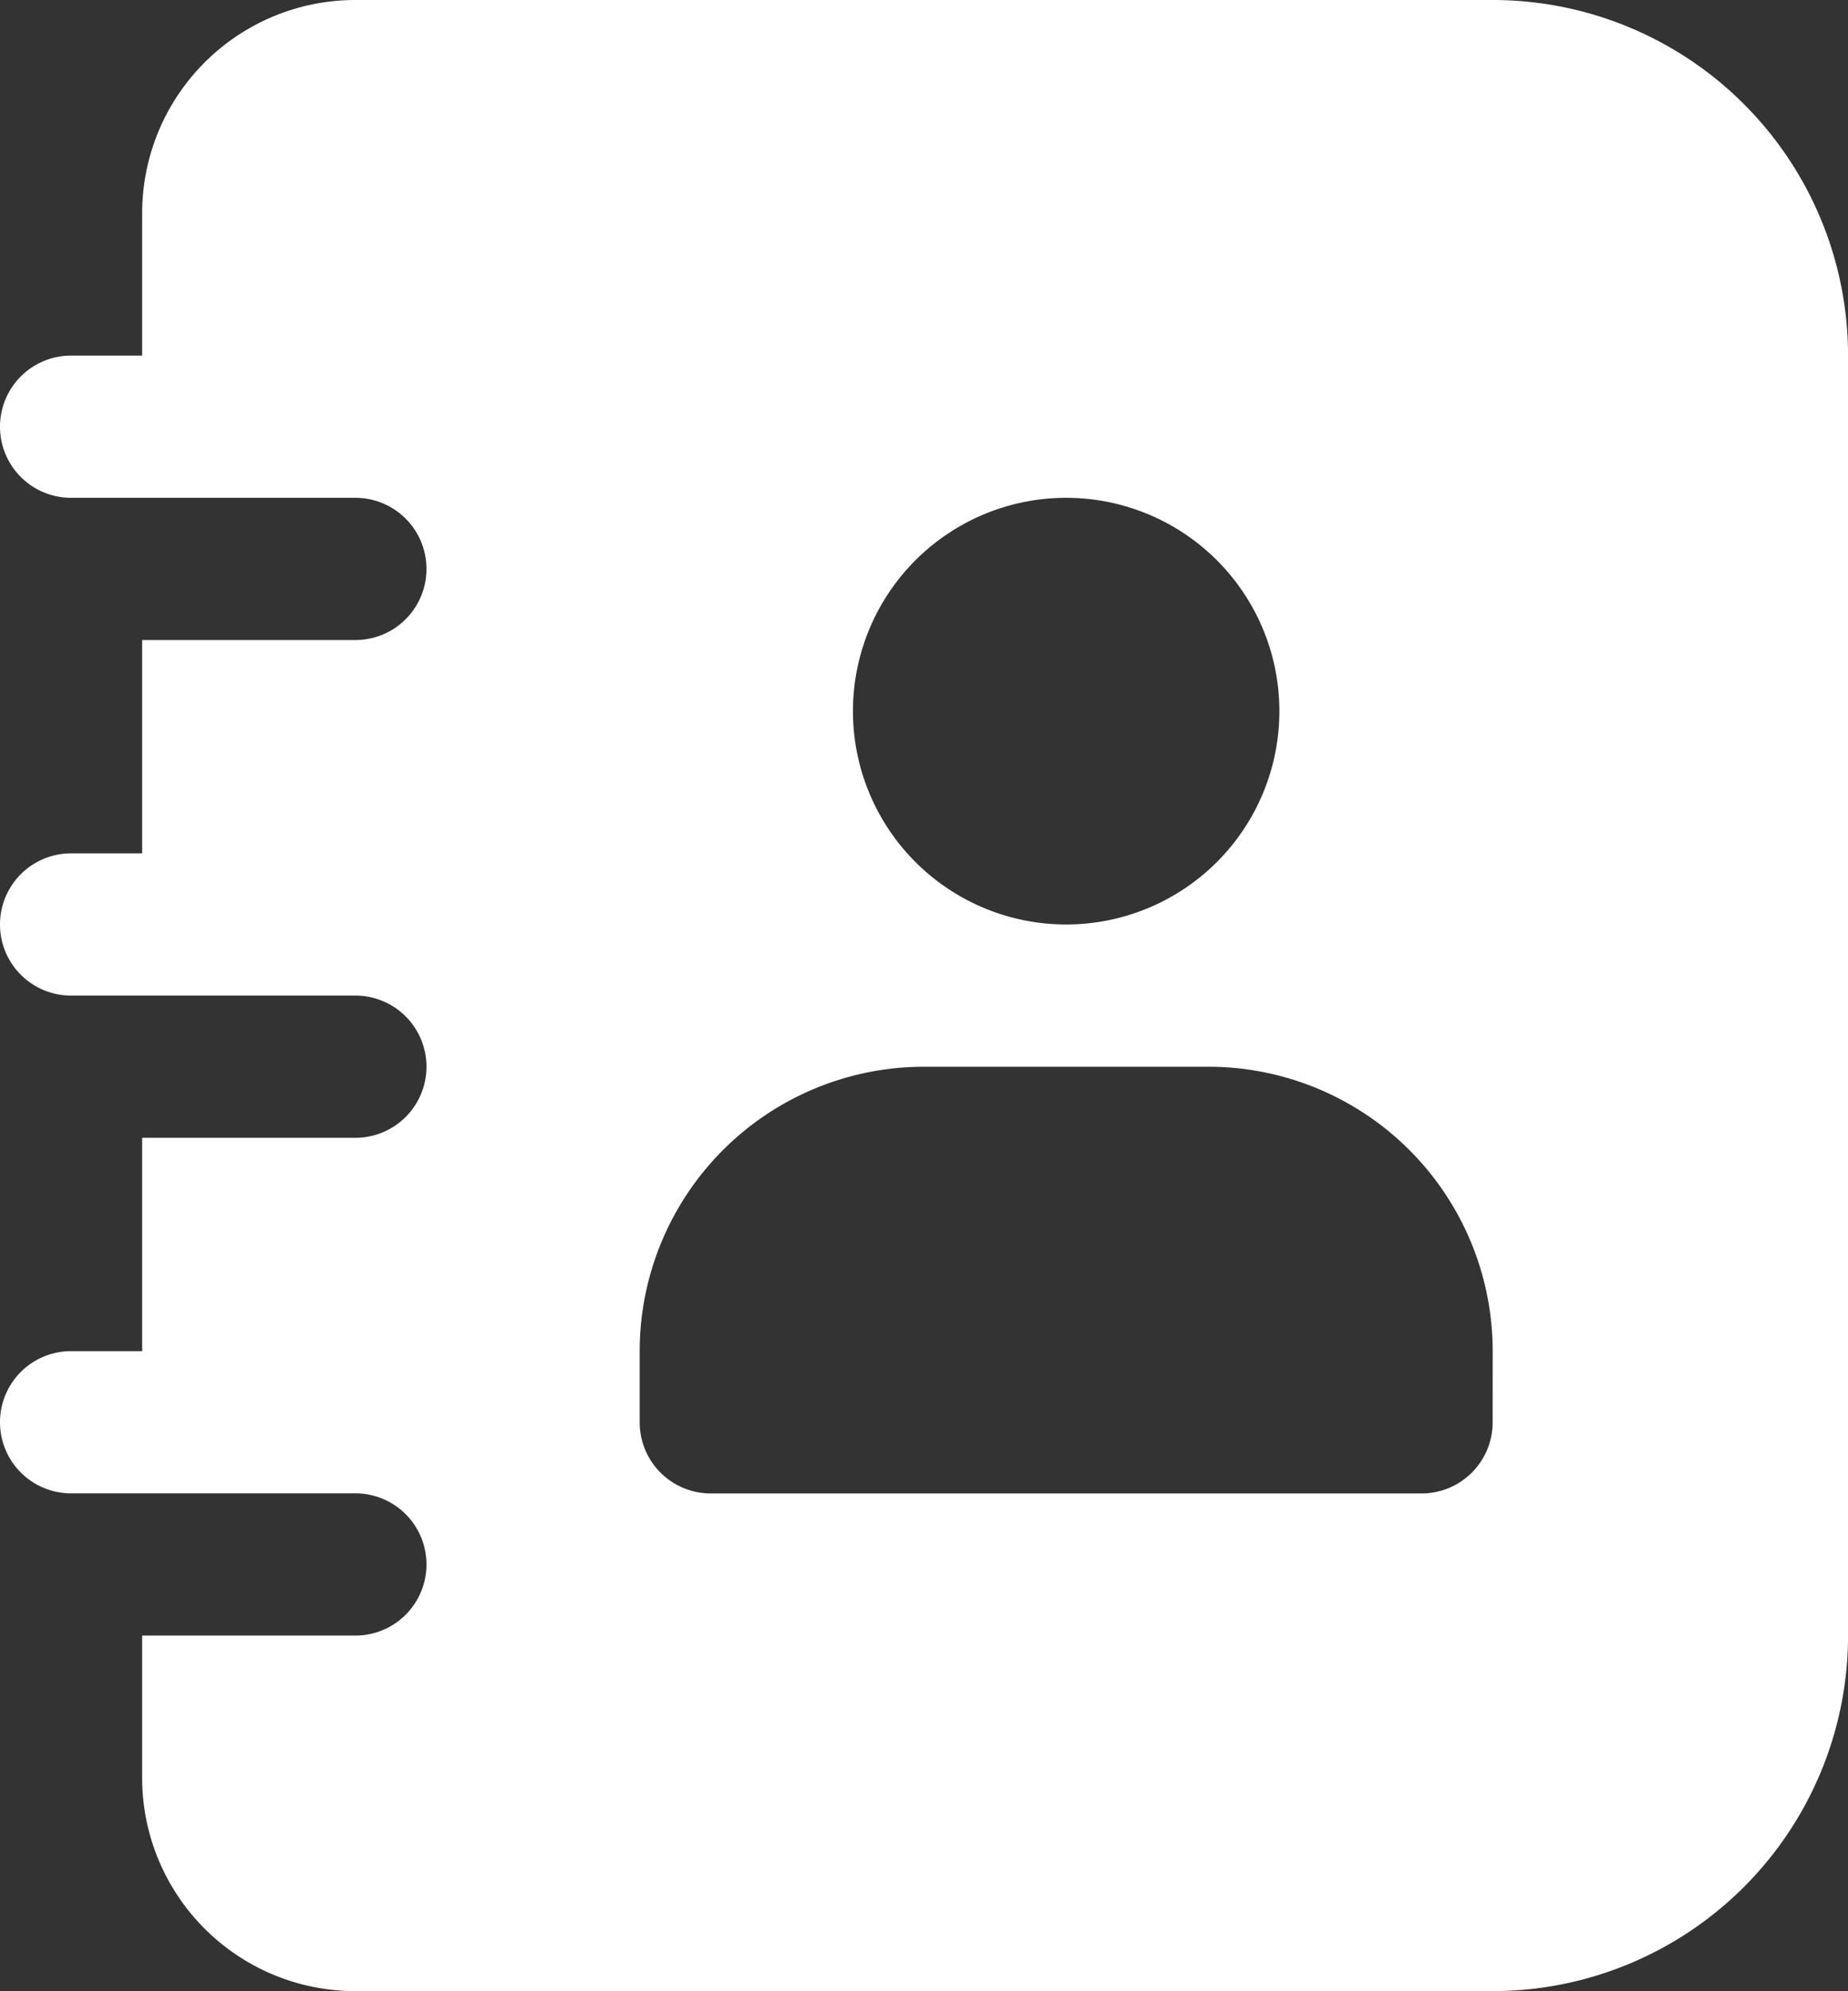 <svg xmlns="http://www.w3.org/2000/svg" width="36.689" height="39.512" viewBox="0 0 36.689 39.512">
  <rect x="0" y="0" width="36.689" height="39.512" fill="#333333" stroke="none"/>
  <g id="ic-annuaire" transform="translate(-3 -2)">
    <path id="Tracé_14898" data-name="Tracé 14898" d="M32.634,2H10.056A4.233,4.233,0,0,0,5.822,6.233V9.056H4.411a1.411,1.411,0,0,0,0,2.822h5.645a1.411,1.411,0,0,1,0,2.822H5.822v4.233H4.411a1.411,1.411,0,0,0,0,2.822h5.645a1.411,1.411,0,0,1,0,2.822H5.822v4.233H4.411a1.411,1.411,0,0,0,0,2.822h5.645a1.411,1.411,0,0,1,0,2.822H5.822v2.822a4.233,4.233,0,0,0,4.233,4.233H32.634a7.056,7.056,0,0,0,7.056-7.056V9.056A7.056,7.056,0,0,0,32.634,2Zm-8.467,9.878a4.233,4.233,0,1,1-4.233,4.233A4.233,4.233,0,0,1,24.167,11.878Zm8.467,18.345a1.411,1.411,0,0,1-1.411,1.411H17.111A1.411,1.411,0,0,1,15.7,30.223V28.812a5.645,5.645,0,0,1,5.645-5.645h5.645a5.645,5.645,0,0,1,5.645,5.645Z" fill="#fff"/>
  </g>
</svg>
